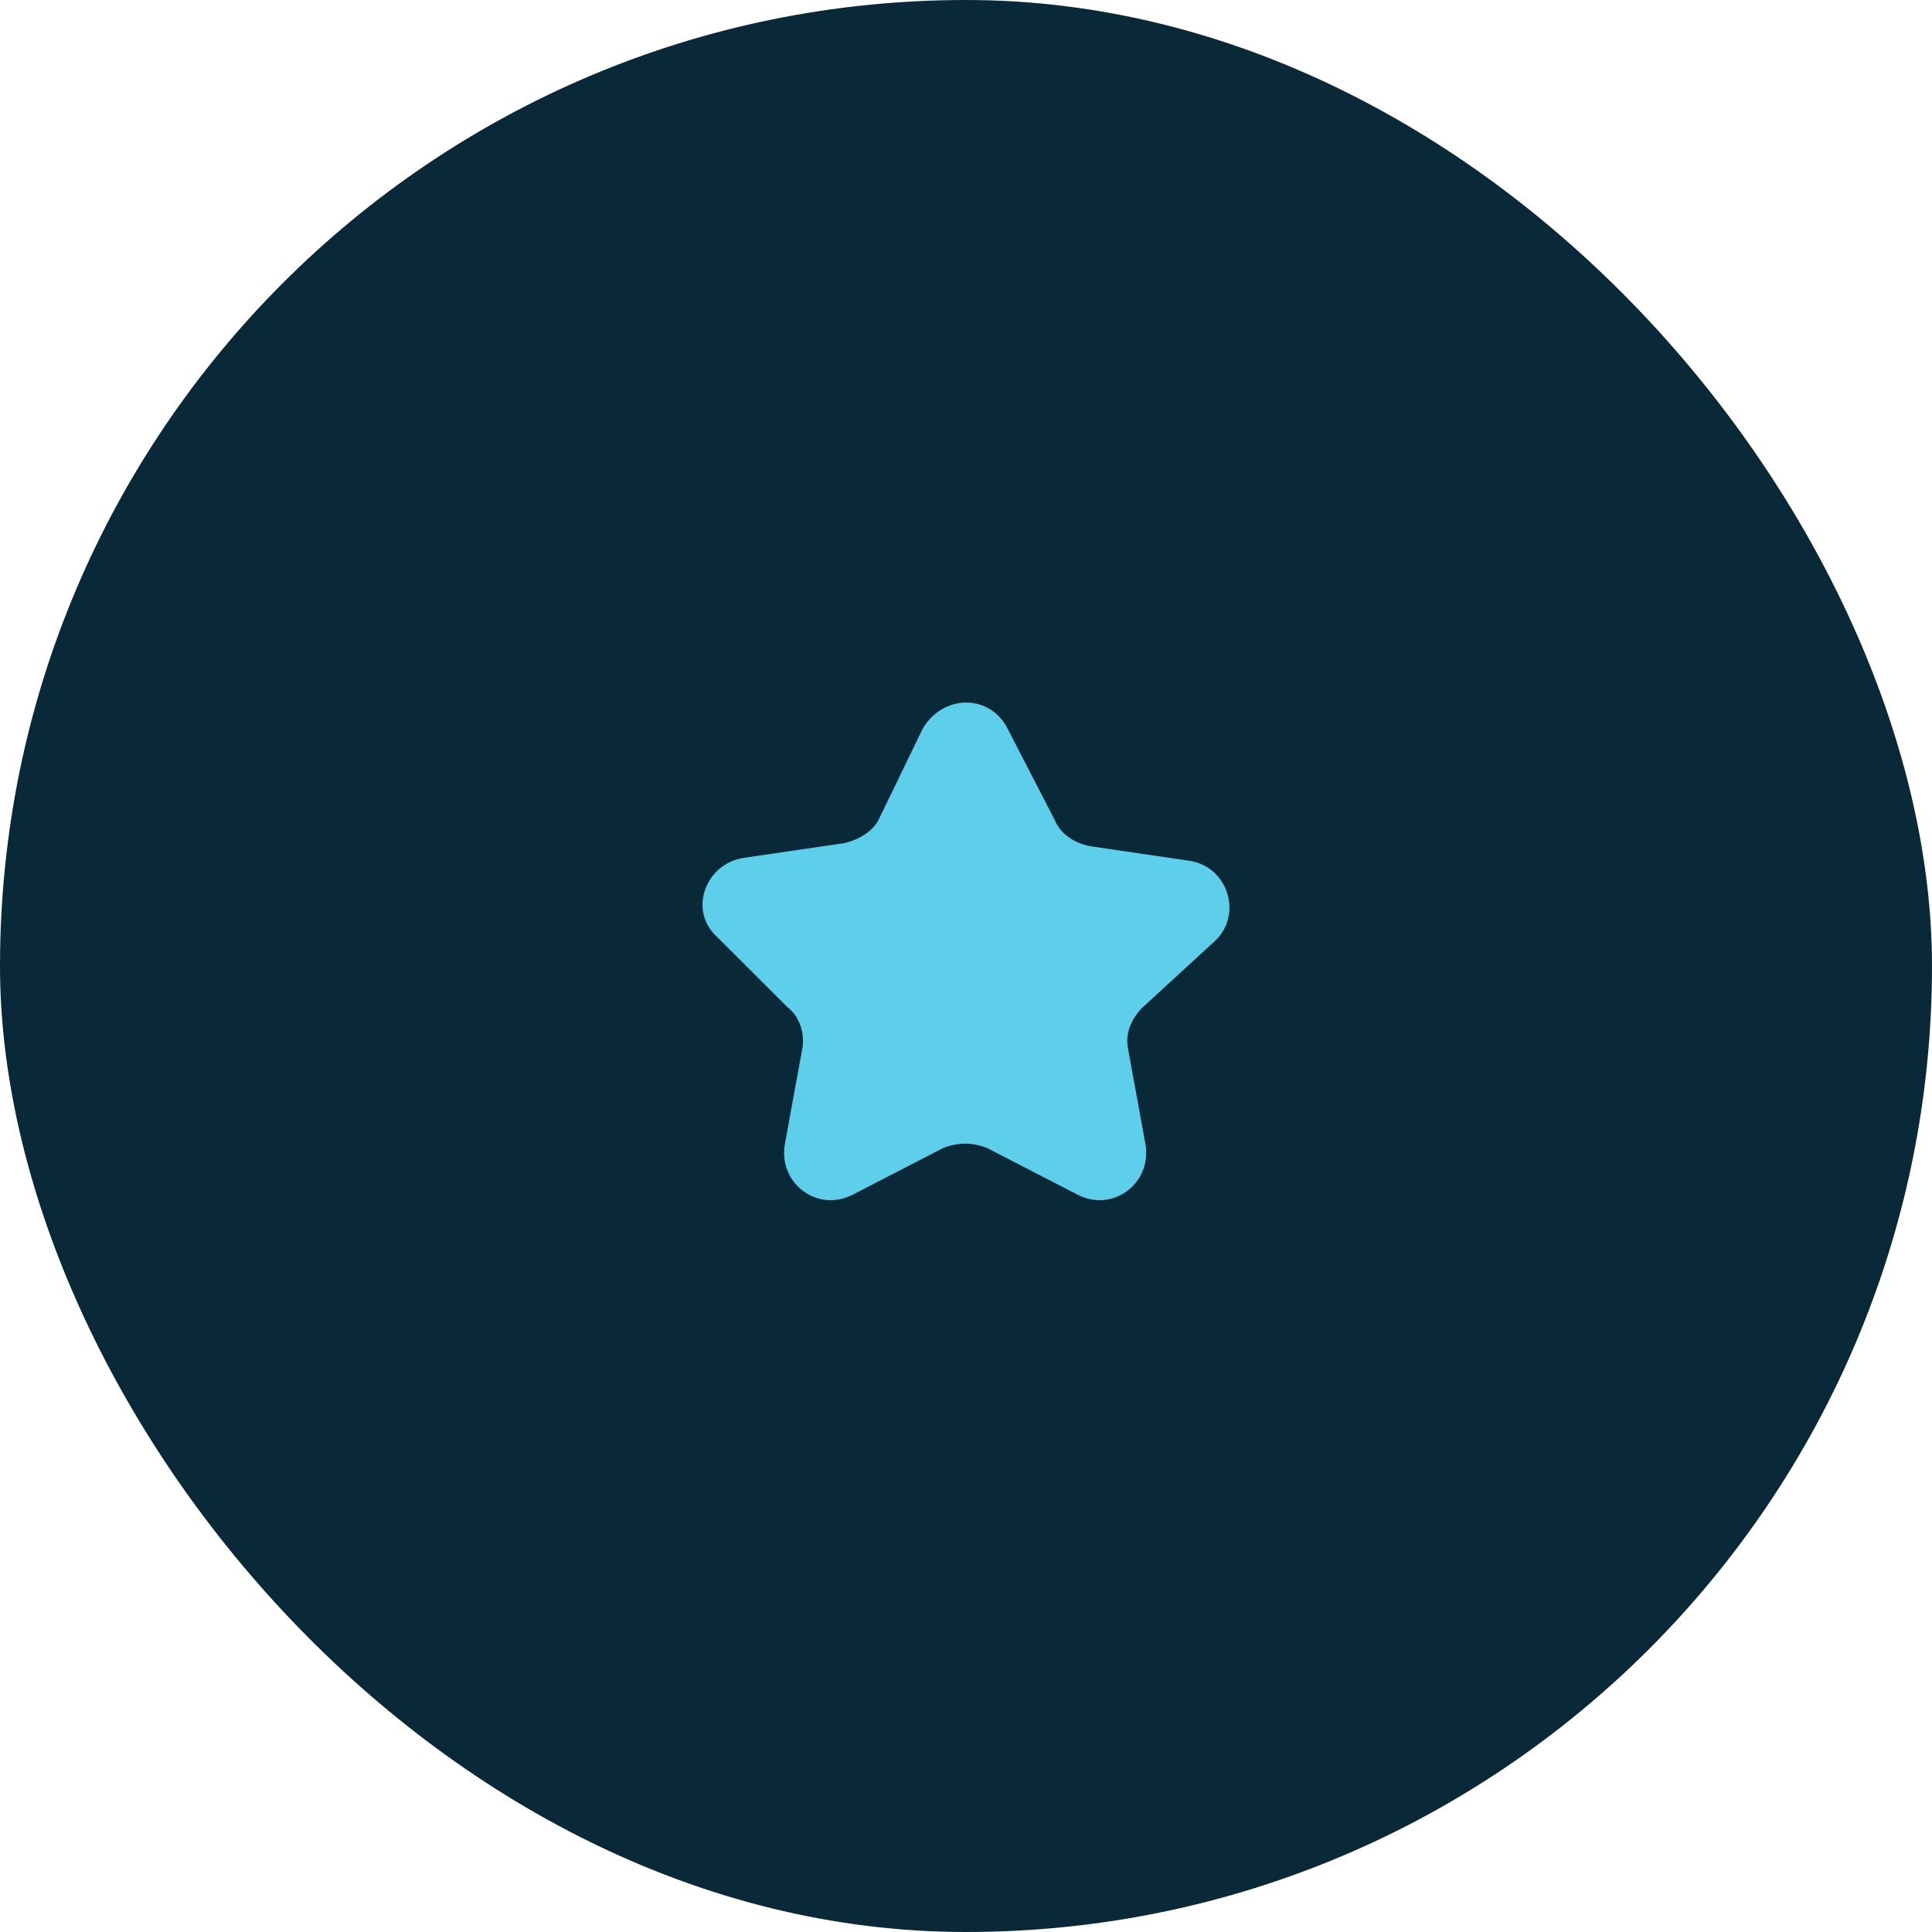 <?xml version="1.0" encoding="UTF-8"?> <svg xmlns="http://www.w3.org/2000/svg" width="32" height="32" viewBox="0 0 32 32" fill="none"><rect width="32" height="32" rx="16" fill="#0A2938"></rect><path d="M16.691 12.073L17.468 13.578C17.565 13.821 17.808 13.967 18.051 14.015L19.704 14.258C20.336 14.355 20.579 15.132 20.141 15.569L18.926 16.685C18.732 16.879 18.635 17.122 18.683 17.365L18.975 18.967C19.072 19.598 18.44 20.083 17.857 19.792L16.35 19.015C16.107 18.918 15.864 18.918 15.621 19.015L14.115 19.792C13.531 20.083 12.9 19.598 12.997 18.967L13.289 17.365C13.337 17.122 13.24 16.831 13.046 16.685L11.879 15.52C11.393 15.083 11.685 14.306 12.316 14.209L13.969 13.967C14.212 13.918 14.455 13.772 14.552 13.578L15.281 12.073C15.621 11.491 16.399 11.491 16.691 12.073Z" fill="#5ECFEA"></path></svg> 